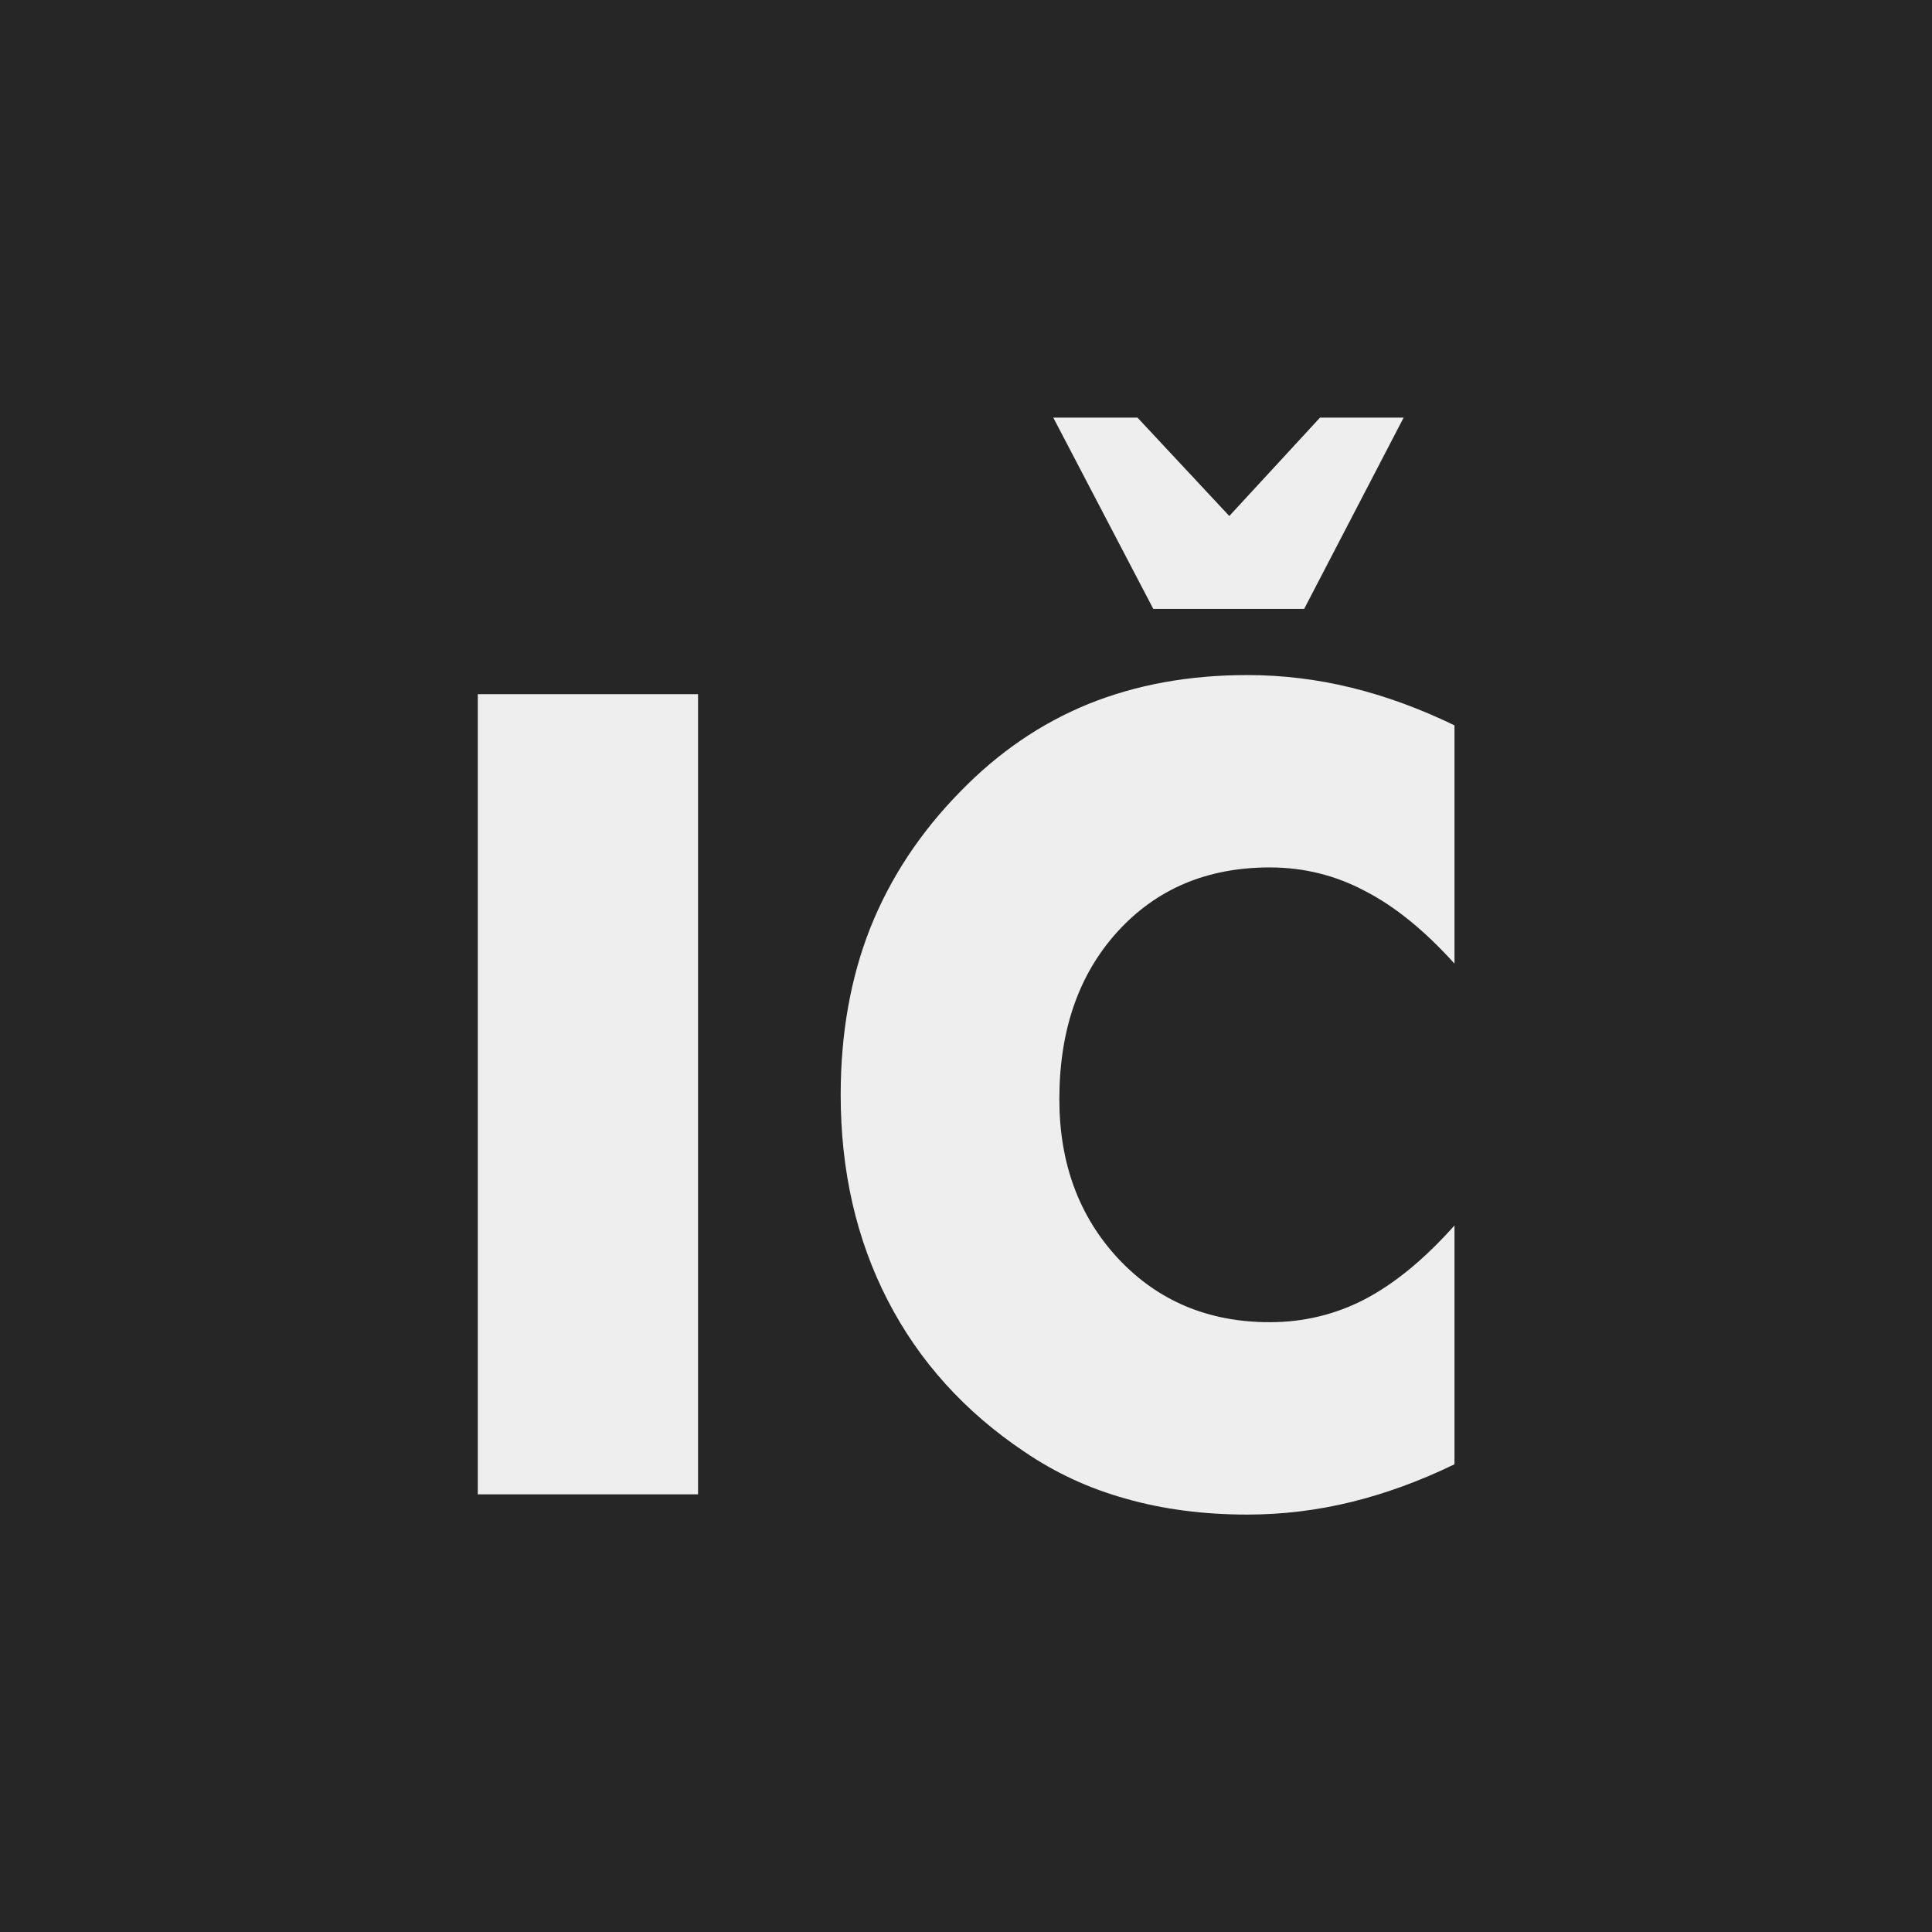 <?xml version="1.0" encoding="UTF-8" standalone="no"?>
<svg
   xmlns:dc="http://purl.org/dc/elements/1.1/"
   xmlns:cc="http://creativecommons.org/ns#"
   xmlns:rdf="http://www.w3.org/1999/02/22-rdf-syntax-ns#"
   xmlns:svg="http://www.w3.org/2000/svg"
   xmlns="http://www.w3.org/2000/svg"
   xml:space="preserve"
   enable-background="new 0 0 128 128"
   viewBox="0 0 128 128"
   y="0px"
   x="0px"
   id="Facebook"
   version="1.1"><rect x="0" y="0" width="128" height="128" fill="#808080" stroke="none"/><defs
     id="defs9" /><g
     transform="translate(-19.27,-193.292)"
     id="g4190"><rect
       style="fill:#262626"
       y="0"
       x="184.949"
       id="linkedin-back"
       width="128"
       height="128" /><g
       id="linkedin-linkedin"
       transform="translate(184.949,0)"
       style="fill:#eeeeee;fill-opacity:1"><path
         style="fill:#eeeeee;fill-opacity:1"
         d="m 29.075,51.747 14.869,0 0,47.792 -14.869,0 0,-47.792 z m 7.439,-23.757 c 4.751,0 8.609,3.859 8.609,8.613 0,4.755 -3.857,8.614 -8.609,8.614 -4.771,0 -8.617,-3.859 -8.617,-8.614 0,-4.754 3.847,-8.613 8.617,-8.613"
         id="path4144" /><path
         style="fill:#eeeeee;fill-opacity:1"
         d="m 53.262,51.747 14.238,0 0,6.534 0.204,0 c 1.98,-3.757 6.827,-7.72 14.054,-7.72 15.039,0 17.818,9.896 17.818,22.767 l 0,26.211 -14.852,0 0,-23.241 c 0,-5.542 -0.096,-12.672 -7.719,-12.672 -7.729,0 -8.908,6.04 -8.908,12.275 l 0,23.638 -14.835,0 0,-47.792 z"
         id="path4146" /></g></g><style
     id="style3"
     type="text/css">
	.st0{fill:url(#XMLID_2_);}
	.st1{fill:url(#XMLID_3_);}
	.st2{fill:url(#XMLID_4_);}
</style><g
     transform="translate(-142.668,-194.826)"
     id="g4196"><rect
       style="fill:#262626"
       y="0"
       x="0"
       height="128"
       width="128"
       id="facebook-back" /><path
       d="m 69.691,100.752 0,-33.529 11.254,0 1.685,-13.067 -12.939,0 0,-8.342 c 0,-3.783 1.051,-6.361 6.475,-6.361 l 6.919,-0.003 0,-11.687 C 81.889,27.604 77.782,27.248 73.003,27.248 c -9.976,0 -16.806,6.089 -16.806,17.272 l 0,9.636 -11.283,0 0,13.067 11.283,0 0,33.529 z"
       style="fill:#eeeeee;fill-opacity:1"
       id="f" /></g><g
     transform="translate(353.601,-182.553)"
     id="g4237"><rect
       style="fill:#262626"
       y="0"
       x="0"
       height="128"
       width="128"
       id="facebook-back-6" /><g
       id="g4225"
       transform="matrix(0.635,0,0,0.635,23.191,23.032)"
       style="fill:#eeeeee;fill-opacity:1"><path
         id="path4227"
         d="m 6.5,110.9 c 0,0.1 0,0.2 0.1,0.4 0,0.1 0.1,0.3 0.1,0.4 0,0.1 0.1,0.2 0.1,0.4 0.1,0.1 0.1,0.2 0.2,0.4 0.1,0.1 0.1,0.2 0.2,0.3 0.1,0.1 0.2,0.2 0.2,0.3 0.1,0.1 0.2,0.2 0.3,0.3 0,0 0.1,0.1 0.1,0.1 0,0 0.1,0 0.1,0.1 0.3,0.3 0.7,0.5 1.1,0.6 0.1,0 0.1,0 0.2,0.1 0.4,0.1 0.8,0.2 1.2,0.2 l 0,0 107.9,0 0,0 c 0.4,0 0.8,-0.1 1.2,-0.2 0.1,0 0.1,0 0.2,-0.1 0.4,-0.2 0.8,-0.4 1.1,-0.6 0,0 0.1,0 0.1,-0.1 0,0 0.1,-0.1 0.1,-0.1 0.1,-0.1 0.2,-0.2 0.3,-0.3 0.1,-0.1 0.2,-0.2 0.2,-0.3 0.1,-0.1 0.1,-0.2 0.2,-0.3 0.1,-0.1 0.1,-0.2 0.2,-0.4 0.1,-0.1 0.1,-0.2 0.1,-0.4 0,-0.1 0.1,-0.3 0.1,-0.4 0,-0.1 0.1,-0.2 0.1,-0.4 0,-0.1 0,-0.3 0,-0.4 0,-0.1 0,-0.1 0,-0.2 l 0,-91.6 c 0,-2.3 -1.8,-4.1 -4.1,-4.1 l -107.6,0 c -2.3,0 -4.1,1.8 -4.1,4.1 l 0,91.6 c 0,0.1 0,0.1 0,0.2 0.1,0.1 0.1,0.2 0.1,0.4 z M 19.3,106.2 49.6,70 62.2,78.8 c 0.7,0.5 1.5,0.7 2.3,0.7 0.8,0 1.6,-0.2 2.3,-0.7 l 12.6,-8.8 30.3,36.2 -90.4,0 z M 114.4,99 86.1,65.3 l 28.2,-19.7 0,53.4 z m -99.7,-76.2 99.7,0 0,12.9 -49.8,34.7 -49.9,-34.7 0,-12.9 z m 0,22.8 28.2,19.7 -28.2,33.7 0,-53.4 z"
         style="fill:#eeeeee;fill-opacity:1" /></g></g><g
     transform="translate(-287.637,-101.248)"
     id="g4329"><rect
       style="fill:#262626"
       y="0"
       x="0"
       height="128"
       width="128"
       id="facebook-back-6-7" /><g
       id="g4310"
       transform="matrix(0.151,0,0,0.151,26.881,26.881)"
       style="fill:#eeeeee;fill-opacity:1"><g
         id="g4270"
         style="fill:#eeeeee;fill-opacity:1"><path
           id="path4272"
           d="m 0.001,418.576 9.741,10.589 c 5.383,5.852 53.842,57.289 96.964,61.265 2.53,0.233 5.169,0.351 7.851,0.351 57.813,-0.005 150.329,-55.167 235.693,-140.53 42.922,-42.922 78.975,-88.442 104.262,-131.64 18.221,-31.127 39.244,-75.81 35.917,-111.906 C 486.455,63.583 435.017,15.124 429.165,9.741 L 418.577,0 287.048,131.528 331.217,175.697 175.698,331.216 131.53,287.047 0.001,418.576 Z m 41.975,0.451 89.553,-89.553 44.168,44.169 197.946,-197.945 -44.169,-44.169 89.573,-89.573 c 16.152,17.034 39.522,45.947 41.509,67.503 2.025,21.976 -9.316,55.358 -31.935,93.997 -24.011,41.019 -58.447,84.445 -99.584,125.582 -77.565,77.563 -165.764,131.738 -214.487,131.742 -1.76,0 -3.472,-0.075 -5.09,-0.224 C 88.083,458.585 58.848,434.94 41.976,419.027 Z"
           style="fill:#eeeeee;fill-opacity:1" /></g><g
         id="g4274"
         style="fill:#eeeeee;fill-opacity:1" /><g
         id="g4276"
         style="fill:#eeeeee;fill-opacity:1" /><g
         id="g4278"
         style="fill:#eeeeee;fill-opacity:1" /><g
         id="g4280"
         style="fill:#eeeeee;fill-opacity:1" /><g
         id="g4282"
         style="fill:#eeeeee;fill-opacity:1" /><g
         id="g4284"
         style="fill:#eeeeee;fill-opacity:1" /><g
         id="g4286"
         style="fill:#eeeeee;fill-opacity:1" /><g
         id="g4288"
         style="fill:#eeeeee;fill-opacity:1" /><g
         id="g4290"
         style="fill:#eeeeee;fill-opacity:1" /><g
         id="g4292"
         style="fill:#eeeeee;fill-opacity:1" /><g
         id="g4294"
         style="fill:#eeeeee;fill-opacity:1" /><g
         id="g4296"
         style="fill:#eeeeee;fill-opacity:1" /><g
         id="g4298"
         style="fill:#eeeeee;fill-opacity:1" /><g
         id="g4300"
         style="fill:#eeeeee;fill-opacity:1" /><g
         id="g4302"
         style="fill:#eeeeee;fill-opacity:1" /></g></g><rect
     id="facebook-back-6-7-6"
     width="128"
     height="128"
     x="0"
     y="0"
     style="fill:#262626" /><g
     id="flowRoot4441"
     style="font-style:normal;font-variant:normal;font-weight:bold;font-stretch:normal;font-size:40px;line-height:100%;font-family:'Futura Md BT';-inkscape-font-specification:'Futura Md BT, Bold';text-align:start;letter-spacing:0px;word-spacing:0px;writing-mode:lr-tb;text-anchor:start;fill:#eeeeee;fill-opacity:1;stroke:none;stroke-width:1px;stroke-linecap:butt;stroke-linejoin:miter;stroke-opacity:1"
     transform="matrix(1.854,0,0,1.854,-15.583,5.292)"><path
       id="path4466"
       style=""
       d="m 25.479,50.546 0,-28.594 7.871,0 0,28.594 -7.871,0 z" /><path
       id="path4468"
       style=""
       d="m 60.381,23.065 0,8.516 q -1.602,-1.777 -3.203,-2.598 -1.582,-0.84 -3.398,-0.84 -3.359,0 -5.449,2.305 -2.07,2.285 -2.07,5.977 0,3.438 2.109,5.703 2.129,2.266 5.41,2.266 1.816,0 3.398,-0.82 1.602,-0.84 3.203,-2.637 l 0,8.535 q -1.855,0.898 -3.691,1.348 -1.836,0.449 -3.711,0.449 -2.344,0 -4.336,-0.566 -1.973,-0.547 -3.633,-1.68 -3.203,-2.148 -4.883,-5.41 -1.68,-3.262 -1.68,-7.344 0,-3.281 1.055,-5.957 1.074,-2.695 3.223,-4.883 2.031,-2.09 4.57,-3.125 2.559,-1.035 5.684,-1.035 1.875,0 3.711,0.449 1.836,0.449 3.691,1.348 z m -14.336,-10.996 3.008,0 3.281,3.516 3.242,-3.516 2.988,0 -3.555,6.836 -5.391,0 -3.574,-6.836 z" /></g></svg>